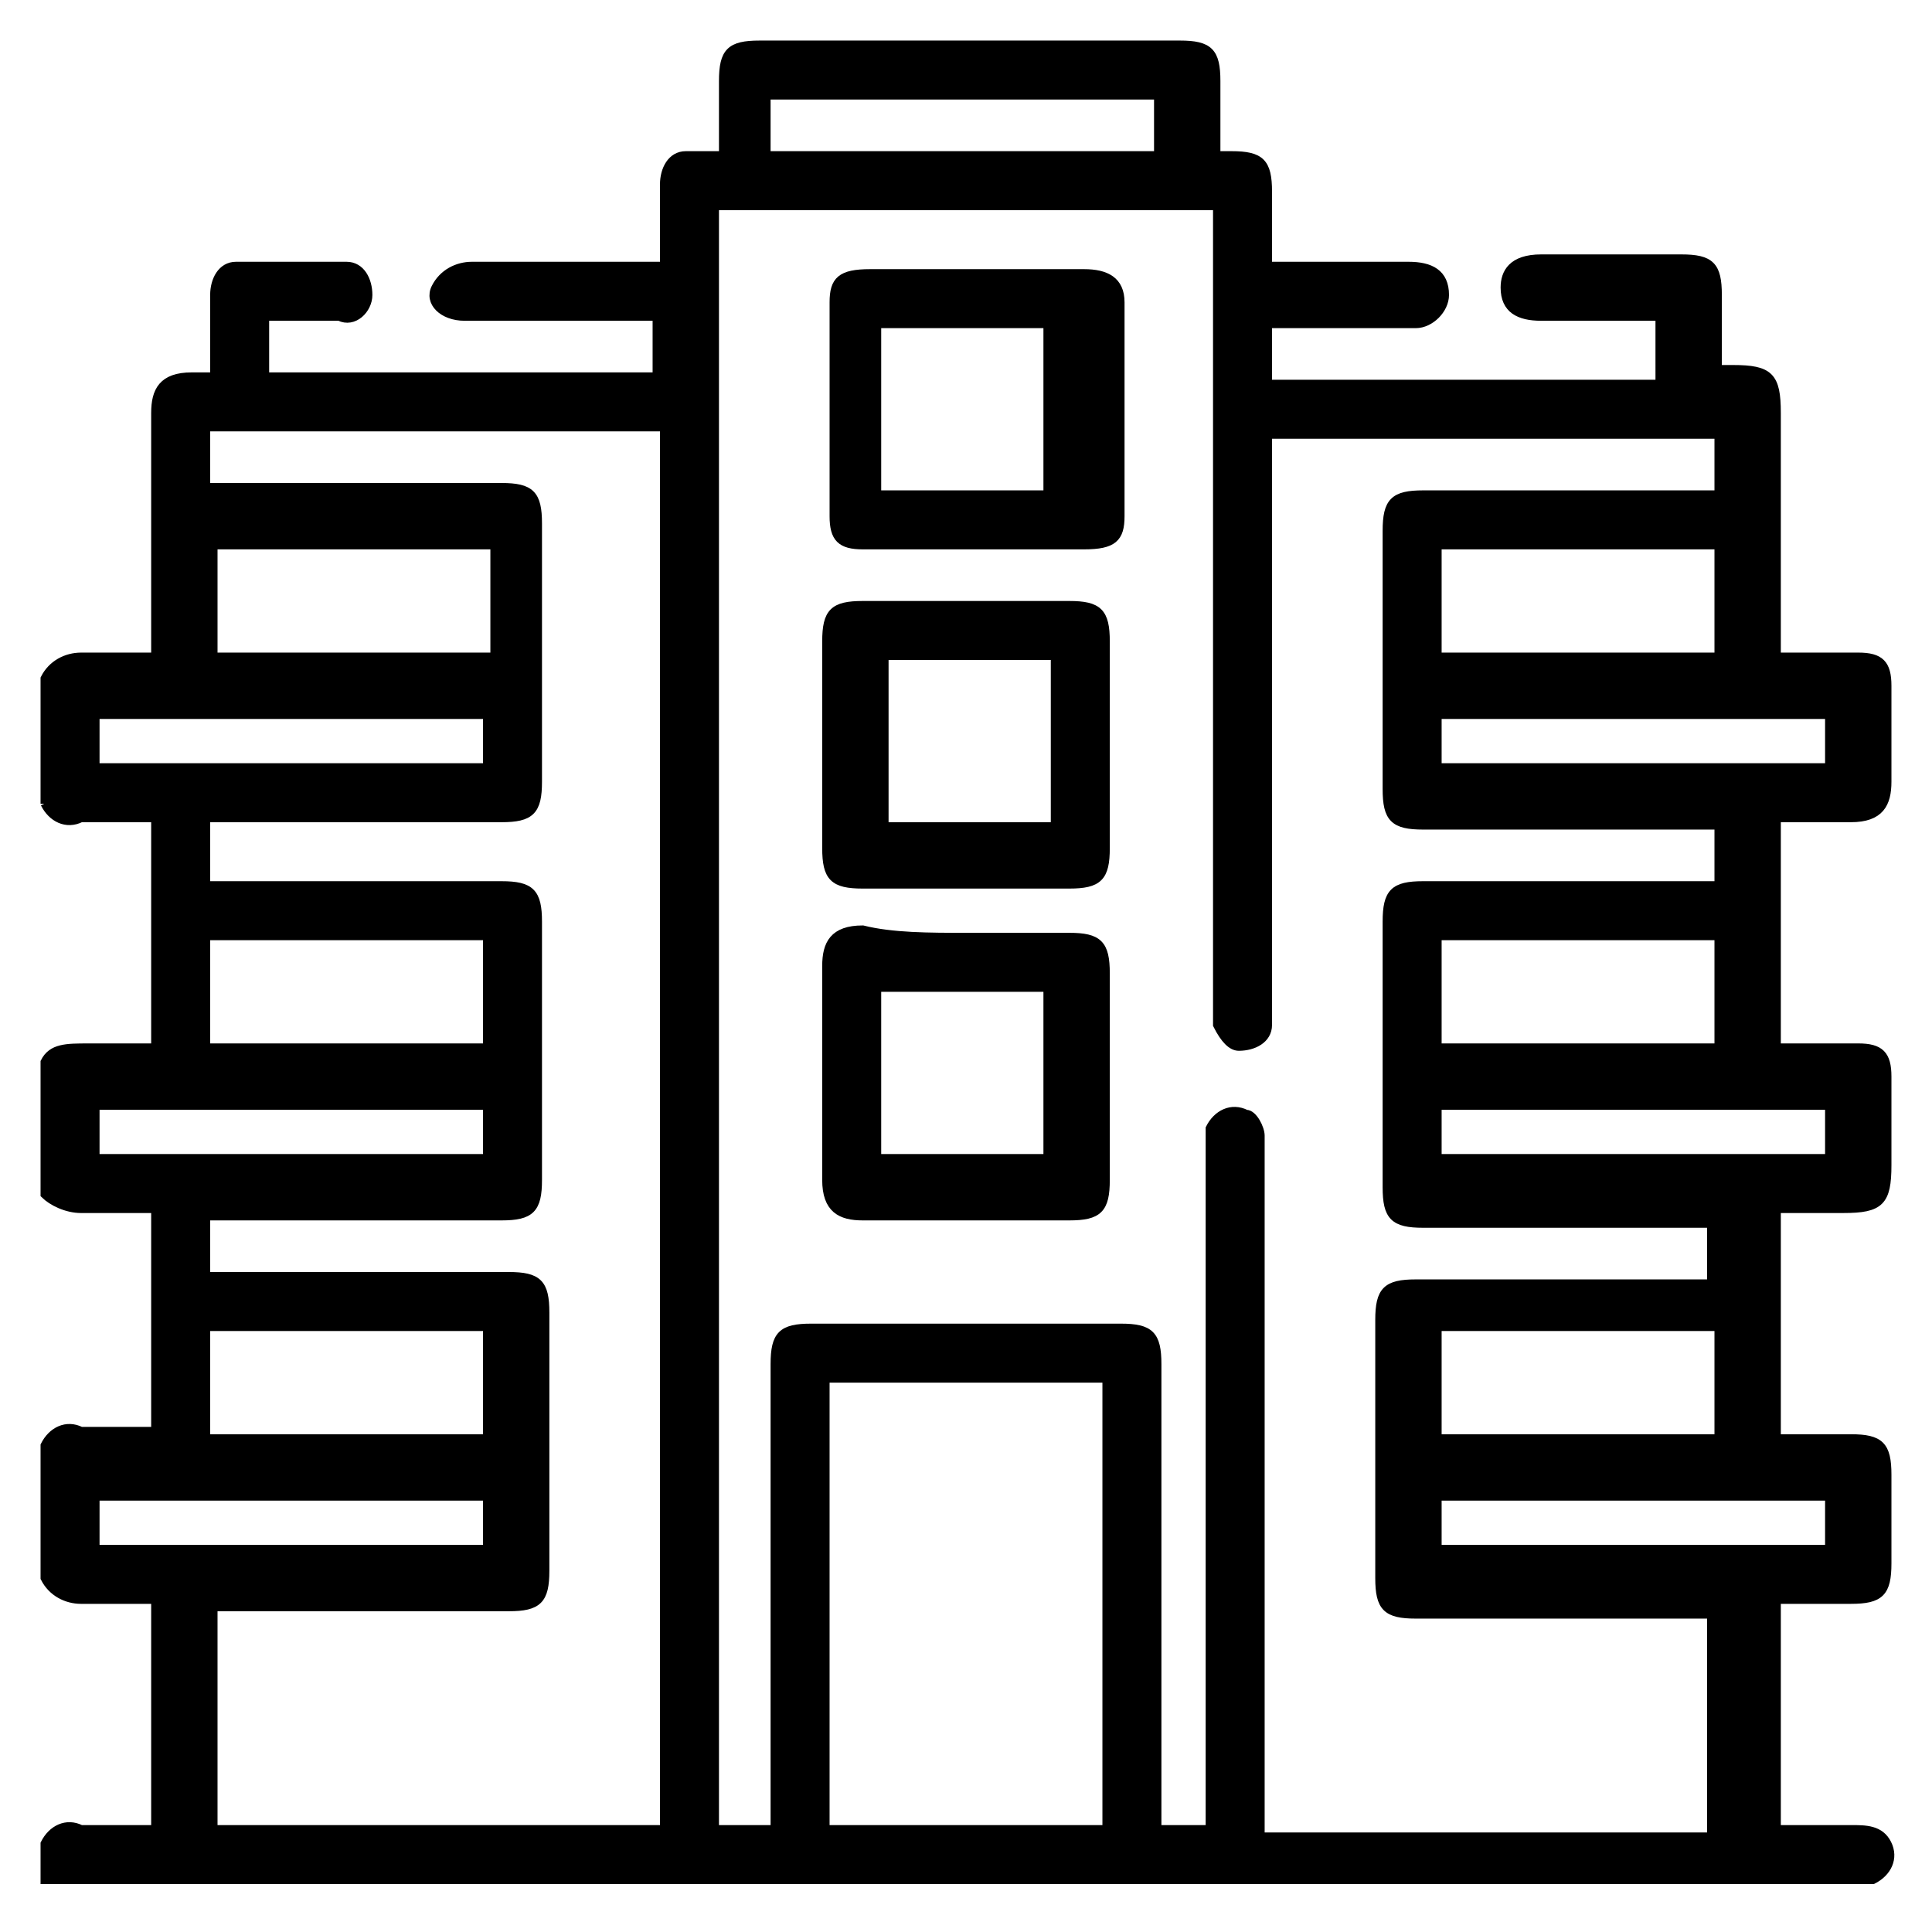 <?xml version="1.0" encoding="utf-8"?>
<!-- Generator: Adobe Illustrator 26.0.3, SVG Export Plug-In . SVG Version: 6.00 Build 0)  -->
<svg version="1.1" id="グループ_373" xmlns="http://www.w3.org/2000/svg" xmlns:xlink="http://www.w3.org/1999/xlink" x="0px"
	 y="0px" viewBox="0 0 26.2 26.2" style="enable-background:new 0 0 26.2 26.2;" xml:space="preserve">
<style type="text/css">
	.st0{clip-path:url(#SVGID_00000080885615921689165980000010893446661259554955_);}
	.st1{stroke:#000000;stroke-width:0.1;}
</style>
<g>
	<defs>
		<rect id="SVGID_1_" width="26.2" height="28.6"/>
	</defs>
	<clipPath id="SVGID_00000044871040137928196130000001879726158107885197_">
		<use xlink:href="#SVGID_1_"  style="overflow:visible;"/>
	</clipPath>
	<g id="グループ_372" style="clip-path:url(#SVGID_00000044871040137928196130000001879726158107885197_);">
		<path id="パス_1918" class="st1" d="M0.6,10.9V9.2C0.7,9,0.9,8.9,1.1,8.9c0.3,0,0.7,0,1,0V8.7c0-1,0-2,0-3.1
			c0-0.3,0.1-0.5,0.5-0.5c0.1,0,0.2,0,0.3,0c0-0.4,0-0.8,0-1.1c0-0.2,0.1-0.4,0.3-0.4c0,0,0,0,0,0c0.5,0,1,0,1.5,0
			c0.2,0,0.3,0.2,0.3,0.4c0,0,0,0,0,0c0,0.2-0.2,0.4-0.4,0.3c-0.1,0-0.2,0-0.3,0H3.6v0.8h5.3V4.3H8.6c-0.8,0-1.5,0-2.3,0
			c-0.3,0-0.5-0.2-0.4-0.4C6,3.7,6.2,3.6,6.4,3.6c0.8,0,1.5,0,2.3,0c0.1,0,0.2,0,0.3,0c0-0.4,0-0.7,0-1.1c0-0.2,0.1-0.4,0.3-0.4
			c0,0,0,0,0.1,0c0.1,0,0.2,0,0.4,0c0-0.4,0-0.7,0-1c0-0.4,0.1-0.5,0.5-0.5H16c0.4,0,0.5,0.1,0.5,0.5c0,0.3,0,0.7,0,1h0.2
			c0.4,0,0.5,0.1,0.5,0.5c0,0.3,0,0.6,0,1h0.3c0.5,0,1.1,0,1.6,0c0.3,0,0.5,0.1,0.5,0.4c0,0.2-0.2,0.4-0.4,0.4c-0.5,0-1,0-1.5,0
			h-0.5v0.8h5.3V4.3c-0.5,0-1.1,0-1.6,0c-0.3,0-0.5-0.1-0.5-0.4c0-0.2,0.1-0.4,0.5-0.4c0.6,0,1.2,0,1.9,0c0.4,0,0.5,0.1,0.5,0.5
			c0,0.3,0,0.7,0,1c0.1,0,0.1,0,0.2,0c0.5,0,0.6,0.1,0.6,0.6c0,1,0,2,0,3v0.3c0.4,0,0.7,0,1.1,0c0.3,0,0.4,0.1,0.4,0.4
			c0,0.4,0,0.9,0,1.3c0,0.3-0.1,0.5-0.5,0.5c-0.3,0-0.7,0-1,0v3.1c0.4,0,0.7,0,1.1,0c0.3,0,0.4,0.1,0.4,0.4c0,0.4,0,0.8,0,1.2
			c0,0.5-0.1,0.6-0.6,0.6h-0.9v3.1c0.3,0,0.7,0,1,0c0.4,0,0.5,0.1,0.5,0.5c0,0.4,0,0.8,0,1.2c0,0.4-0.1,0.5-0.5,0.5h-1v3.1
			c0.3,0,0.7,0,1,0c0.2,0,0.4,0,0.5,0.2c0.1,0.2,0,0.4-0.2,0.5H0.6v-0.5c0.1-0.2,0.3-0.3,0.5-0.2c0.3,0,0.7,0,1,0v-3.1
			c-0.4,0-0.7,0-1,0c-0.2,0-0.4-0.1-0.5-0.3v-1.8c0.1-0.2,0.3-0.3,0.5-0.2c0.3,0,0.6,0,1,0v-3c-0.3,0-0.6,0-1,0
			c-0.2,0-0.4-0.1-0.5-0.2v-1.8c0.1-0.2,0.3-0.2,0.6-0.2c0.3,0,0.6,0,0.9,0v-3.1c-0.3,0-0.7,0-1,0C0.9,11.2,0.7,11.1,0.6,10.9
			 M17.2,5.9v0.3c0,2.5,0,4.9,0,7.4c0,0.1,0,0.2,0,0.3c0,0.2-0.2,0.3-0.4,0.3c-0.1,0-0.2-0.1-0.3-0.3c0-0.1,0-0.2,0-0.3
			c0-3.5,0-7,0-10.4V2.8H9.7v22h0.8v-0.3c0-2,0-4,0-6c0-0.4,0.1-0.5,0.5-0.5h4.2c0.4,0,0.5,0.1,0.5,0.5c0,2,0,4,0,6v0.3h0.7v-0.3
			c0-3,0-6,0-8.9c0-0.1,0-0.2,0-0.3c0.1-0.2,0.3-0.3,0.5-0.2c0.1,0,0.2,0.2,0.2,0.3c0,0.1,0,0.2,0,0.3c0,3,0,6,0,8.9v0.3h6.1v-3h-4
			c-0.4,0-0.5-0.1-0.5-0.5c0-1.2,0-2.3,0-3.5c0-0.4,0.1-0.5,0.5-0.5h4v-0.8H23c-1.2,0-2.5,0-3.7,0c-0.4,0-0.5-0.1-0.5-0.5
			c0-1.2,0-2.4,0-3.6c0-0.4,0.1-0.5,0.5-0.5h4v-0.8h-4c-0.4,0-0.5-0.1-0.5-0.5c0-1.2,0-2.3,0-3.5c0-0.4,0.1-0.5,0.5-0.5h4V5.9H17.2z
			 M2.8,12h4c0.4,0,0.5,0.1,0.5,0.5c0,1.2,0,2.3,0,3.5c0,0.4-0.1,0.5-0.5,0.5h-4v0.8h0.3c1.3,0,2.5,0,3.8,0c0.4,0,0.5,0.1,0.5,0.5
			c0,1.2,0,2.4,0,3.5c0,0.4-0.1,0.5-0.5,0.5h-4v3h6.1v-19H2.8v0.8h4c0.4,0,0.5,0.1,0.5,0.5c0,1.2,0,2.3,0,3.5c0,0.4-0.1,0.5-0.5,0.5
			h-4L2.8,12z M11.2,24.8H15v-6.1h-3.8L11.2,24.8z M2.9,8.9h3.8V7.4H2.9V8.9z M23.3,7.4h-3.8v1.5h3.8L23.3,7.4z M6.6,12.7H2.8v1.5
			h3.8V12.7z M19.5,14.2h3.8v-1.5h-3.8L19.5,14.2z M6.6,18H2.8v1.5h3.8V18z M23.3,18h-3.8v1.5h3.8V18z M10.4,2.1h5.3V1.3h-5.3V2.1z
			 M19.5,10.4h5.3V9.7h-5.3V10.4z M1.3,10.4h5.3V9.7H1.3V10.4z M1.3,15.7h5.3V15H1.3V15.7z M24.8,15h-5.3v0.7h5.3V15z M6.6,20.3H1.3
			V21h5.3L6.6,20.3z M19.5,21h5.3v-0.7h-5.3V21z"/>
		<path id="パス_1919" class="st1" d="M11.2,10.1c0-0.5,0-0.9,0-1.4c0-0.4,0.1-0.5,0.5-0.5c0.9,0,1.9,0,2.8,0
			c0.4,0,0.5,0.1,0.5,0.5c0,0.9,0,1.9,0,2.8c0,0.4-0.1,0.5-0.5,0.5c-0.9,0-1.9,0-2.8,0c-0.4,0-0.5-0.1-0.5-0.5
			C11.2,11,11.2,10.5,11.2,10.1 M14.2,8.9H12v2.3h2.3V8.9z"/>
		<path id="パス_1920" class="st1" d="M13.1,12.7c0.5,0,0.9,0,1.4,0c0.4,0,0.5,0.1,0.5,0.5c0,0.9,0,1.9,0,2.8
			c0,0.4-0.1,0.5-0.5,0.5c-0.9,0-1.9,0-2.8,0c-0.3,0-0.5-0.1-0.5-0.5c0-1,0-1.9,0-2.9c0-0.3,0.1-0.5,0.5-0.5
			C12.1,12.7,12.6,12.7,13.1,12.7 M11.9,15.7h2.3v-2.3h-2.3L11.9,15.7z"/>
		<path id="パス_1921" class="st1" d="M13.1,7.4c-0.5,0-1,0-1.4,0c-0.3,0-0.4-0.1-0.4-0.4c0-1,0-1.9,0-2.9c0-0.3,0.1-0.4,0.5-0.4
			c1,0,1.9,0,2.9,0c0.3,0,0.5,0.1,0.5,0.4c0,1,0,1.9,0,2.9c0,0.3-0.1,0.4-0.5,0.4C14,7.4,13.6,7.4,13.1,7.4 M14.2,4.4h-2.3v2.3h2.3
			L14.2,4.4z"/>
	</g>
</g>
</svg>

